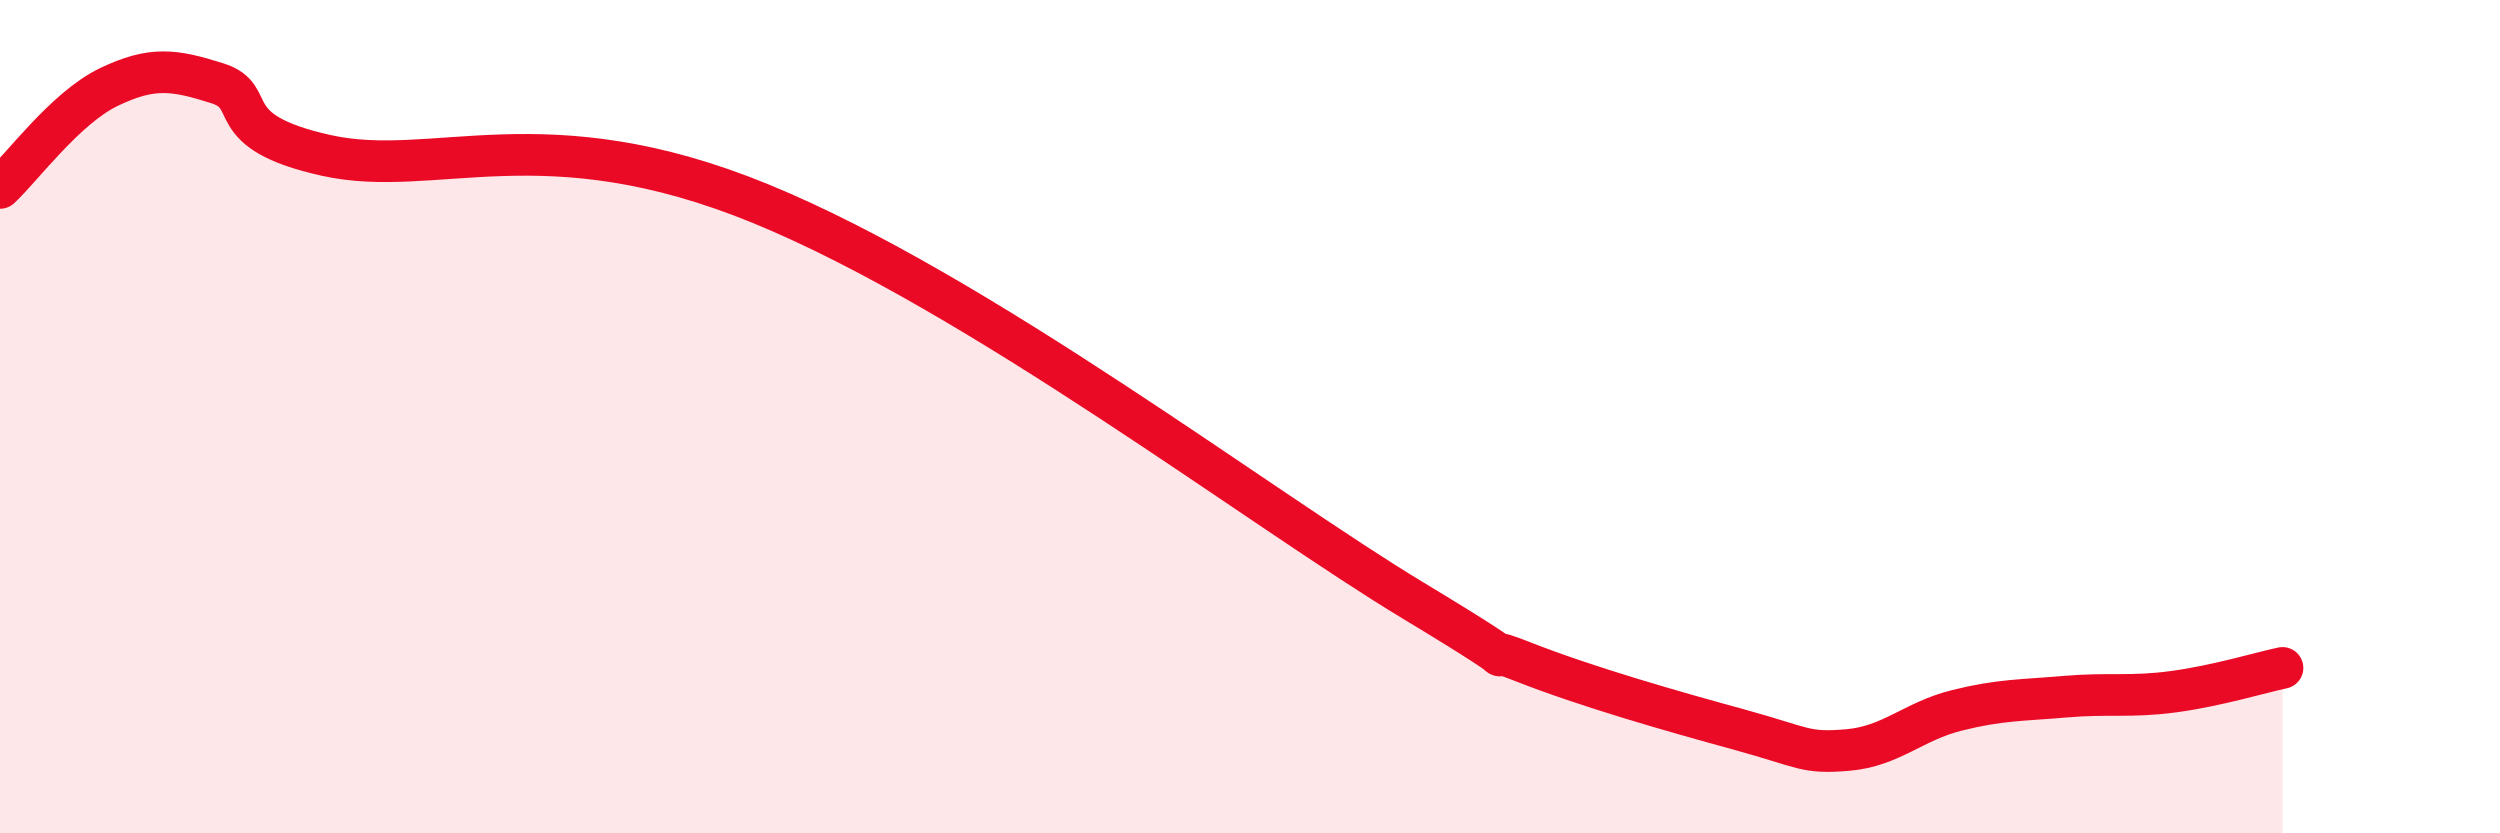 
    <svg width="60" height="20" viewBox="0 0 60 20" xmlns="http://www.w3.org/2000/svg">
      <path
        d="M 0,4.51 C 0.52,4.03 1.57,2.59 2.61,2.09 C 3.65,1.59 4.18,1.67 5.22,2 C 6.26,2.33 5.22,3.15 7.83,3.73 C 10.44,4.31 13.04,2.75 18.26,4.89 C 23.48,7.03 30.26,12.21 33.91,14.41 C 37.56,16.61 34.95,15.25 36.52,15.87 C 38.09,16.49 40.17,17.08 41.74,17.51 C 43.31,17.94 43.31,18.09 44.35,18 C 45.39,17.91 45.92,17.31 46.96,17.05 C 48,16.79 48.53,16.81 49.57,16.72 C 50.61,16.63 51.13,16.74 52.17,16.6 C 53.21,16.46 54.26,16.14 54.78,16.03L54.78 20L0 20Z"
        fill="#EB0A25"
        opacity="0.1"
        stroke-linecap="round"
        stroke-linejoin="round"
      />
      <path
        d="M 0,4.51 C 0.52,4.03 1.57,2.59 2.61,2.09 C 3.65,1.59 4.18,1.67 5.22,2 C 6.26,2.33 5.22,3.15 7.83,3.73 C 10.44,4.31 13.04,2.75 18.26,4.89 C 23.48,7.03 30.26,12.21 33.91,14.41 C 37.56,16.61 34.95,15.25 36.52,15.87 C 38.09,16.49 40.17,17.08 41.74,17.51 C 43.31,17.94 43.31,18.09 44.35,18 C 45.39,17.91 45.92,17.31 46.96,17.05 C 48,16.79 48.53,16.81 49.57,16.72 C 50.61,16.63 51.13,16.74 52.17,16.6 C 53.21,16.46 54.26,16.14 54.78,16.03"
        stroke="#EB0A25"
        stroke-width="1"
        fill="none"
        stroke-linecap="round"
        stroke-linejoin="round"
      />
    </svg>
  
